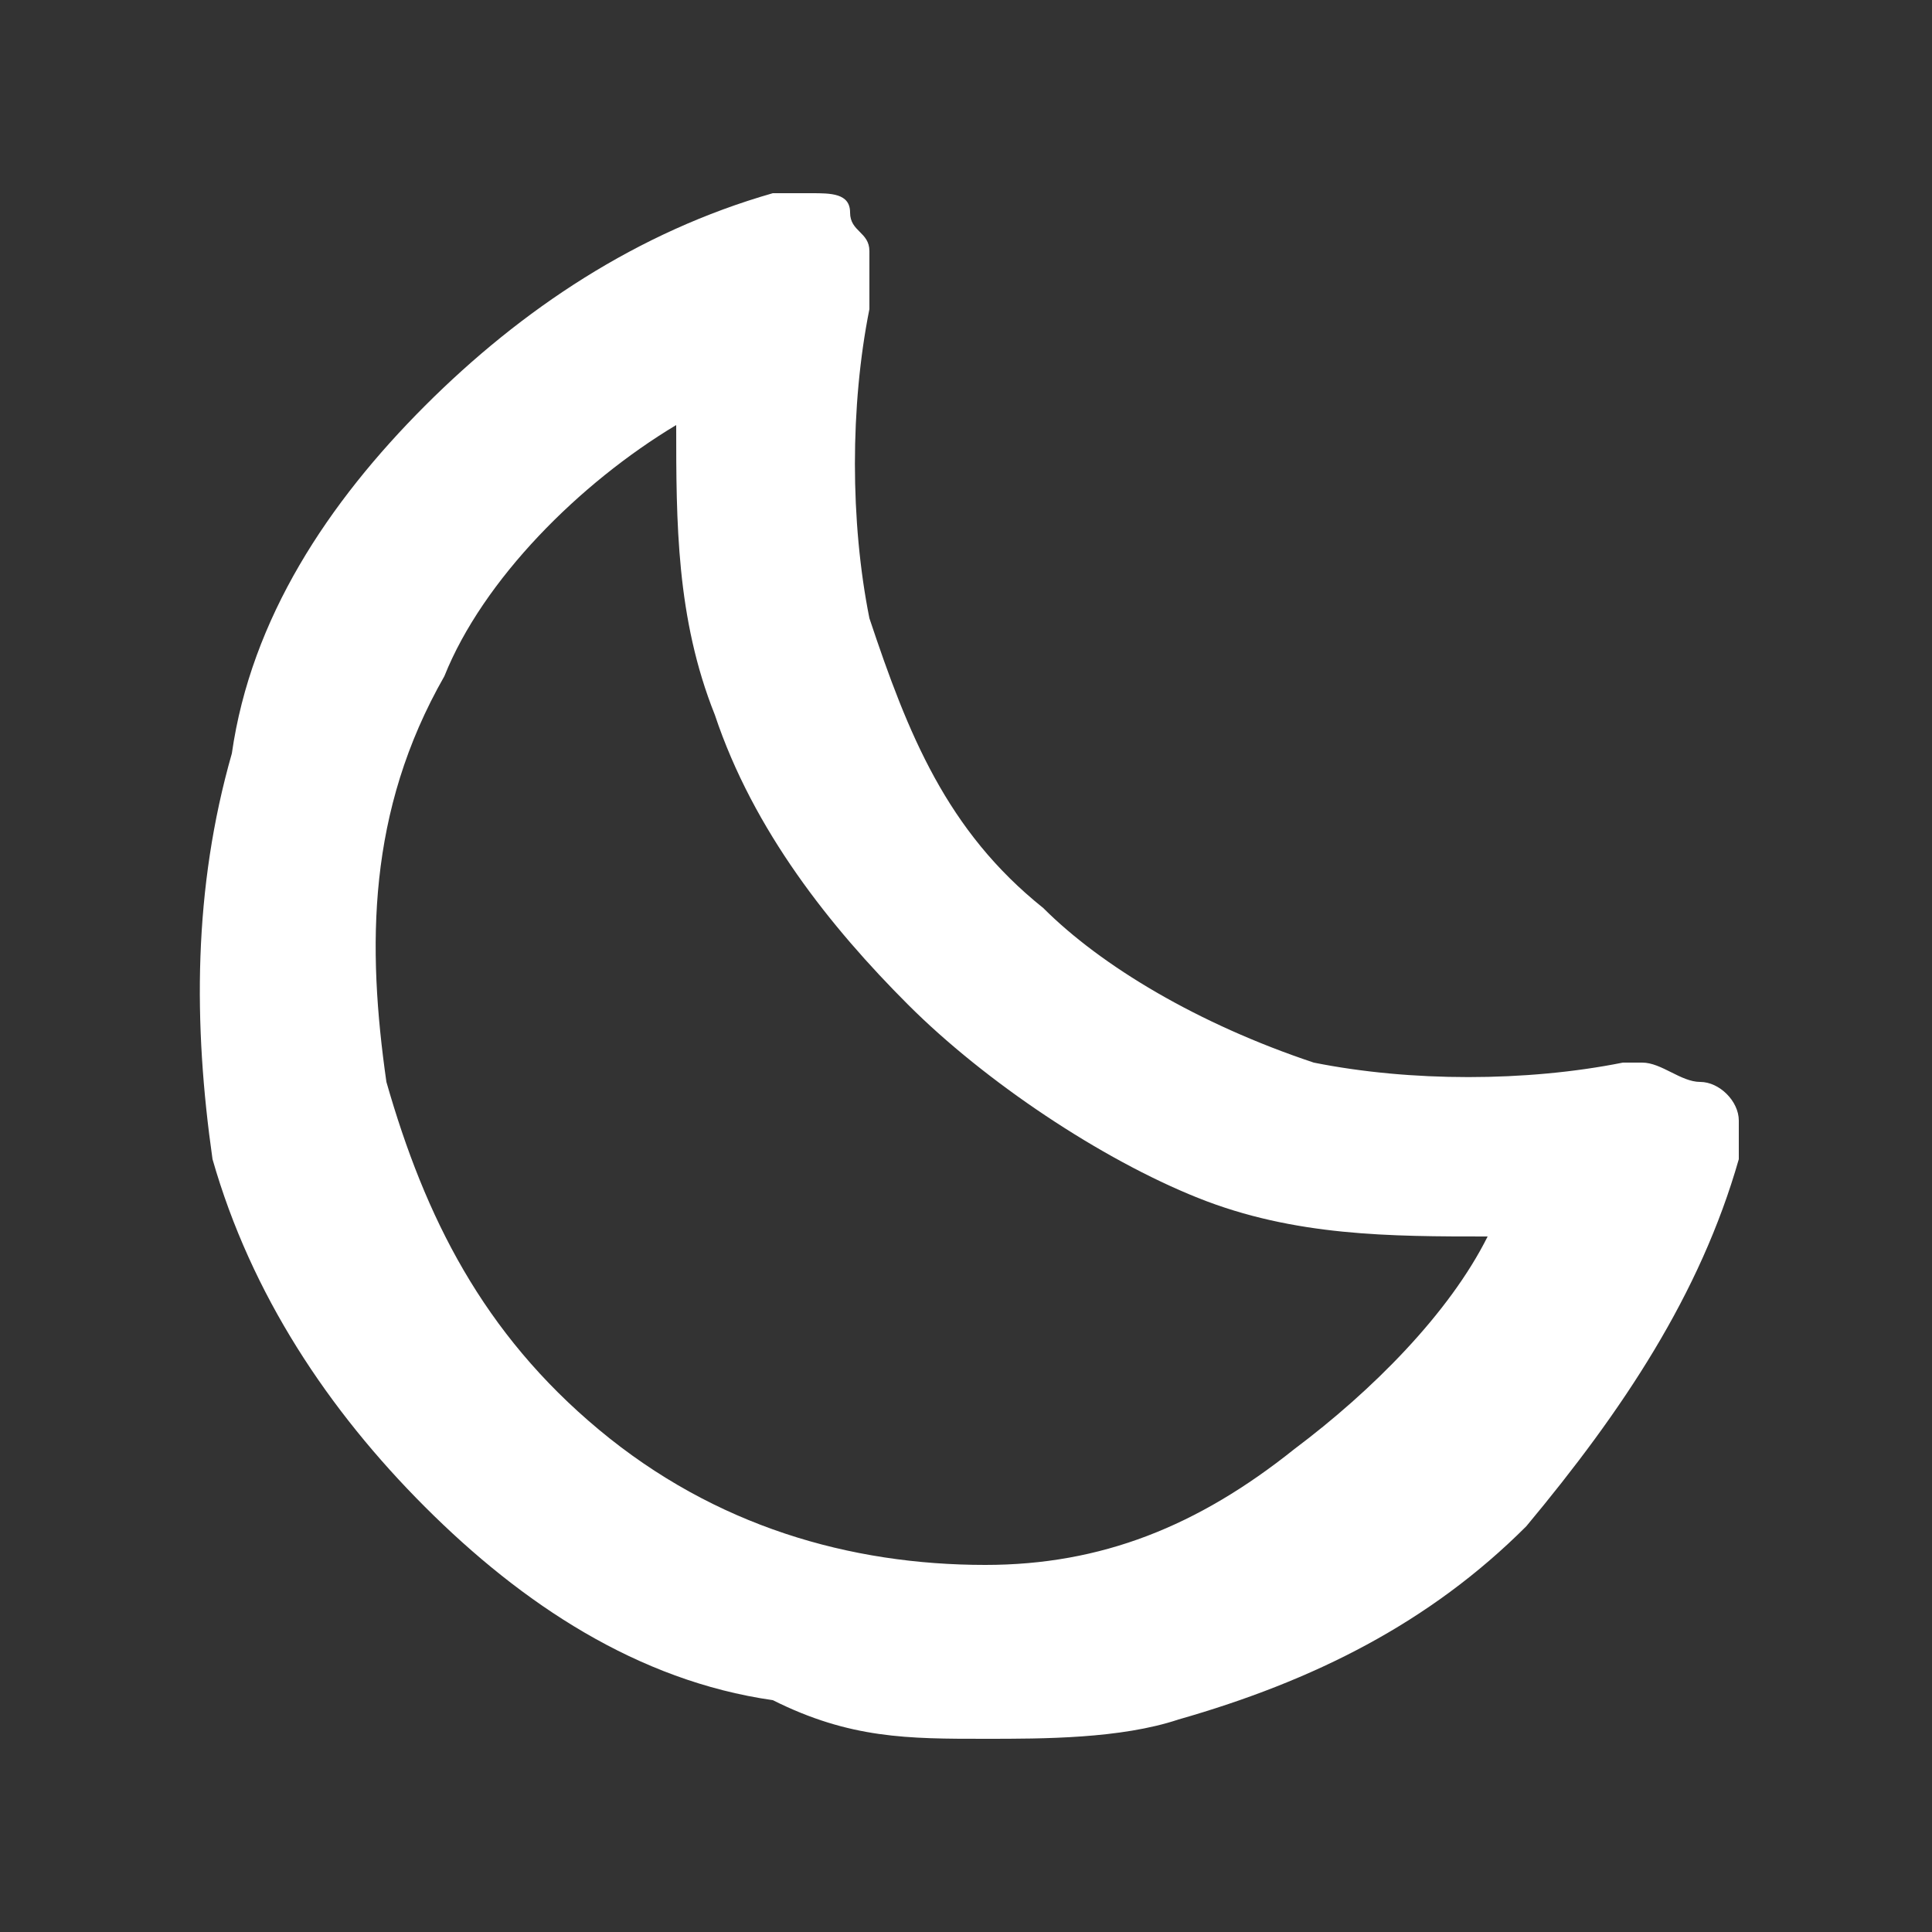 <?xml version="1.0" encoding="utf-8"?>
<!-- Generator: Adobe Illustrator 26.3.1, SVG Export Plug-In . SVG Version: 6.00 Build 0)  -->
<svg version="1.1" id="Layer_1" xmlns="http://www.w3.org/2000/svg" xmlns:xlink="http://www.w3.org/1999/xlink" x="0px" y="0px"
	 viewBox="0 0 10 10" style="enable-background:new 0 0 10 10;" xml:space="preserve">
<rect x="0" y="0" width="10" height="10" fill="#333333" stroke="none"/>
<style type="text/css">
	.st0{fill:#FFFFFF;}
</style>
<g>
	<g>
		<path class="st0" d="M9,5.8c0-0.1-0.1-0.2-0.2-0.2l0,0c-0.1,0-0.2-0.1-0.3-0.1l-0.1,0c-0.5,0.1-1.1,0.1-1.6,0
			C6.2,5.3,5.7,5,5.4,4.7C4.9,4.3,4.7,3.8,4.5,3.2c-0.1-0.5-0.1-1.1,0-1.6c0,0,0-0.1,0-0.1c0-0.1,0-0.2,0-0.2c0-0.1-0.1-0.1-0.1-0.2
			S4.3,1,4.2,1C4.1,1,4,1,4,1C3.3,1.2,2.7,1.6,2.2,2.1c-0.5,0.5-0.9,1.1-1,1.8C1,4.6,1,5.3,1.1,6c0.2,0.7,0.6,1.3,1.1,1.8
			c0.5,0.5,1.1,0.9,1.8,1C4.4,9,4.7,9,5.1,9c0.3,0,0.7,0,1-0.1c0.7-0.2,1.3-0.5,1.8-1C8.4,7.3,8.8,6.7,9,6C9,6,9,5.9,9,5.8z
			 M5.1,8.1c-0.7,0-1.4-0.2-2-0.7C2.5,6.9,2.2,6.3,2,5.6C1.9,4.9,1.9,4.2,2.3,3.5C2.5,3,3,2.5,3.5,2.2c0,0.5,0,1,0.2,1.5
			c0.2,0.6,0.6,1.1,1,1.5c0.4,0.4,1,0.8,1.5,1c0.5,0.2,1,0.2,1.5,0.2c-0.2,0.4-0.6,0.8-1,1.1C6.2,7.9,5.7,8.1,5.1,8.1z"/>
	</g>
</g>
</svg>
